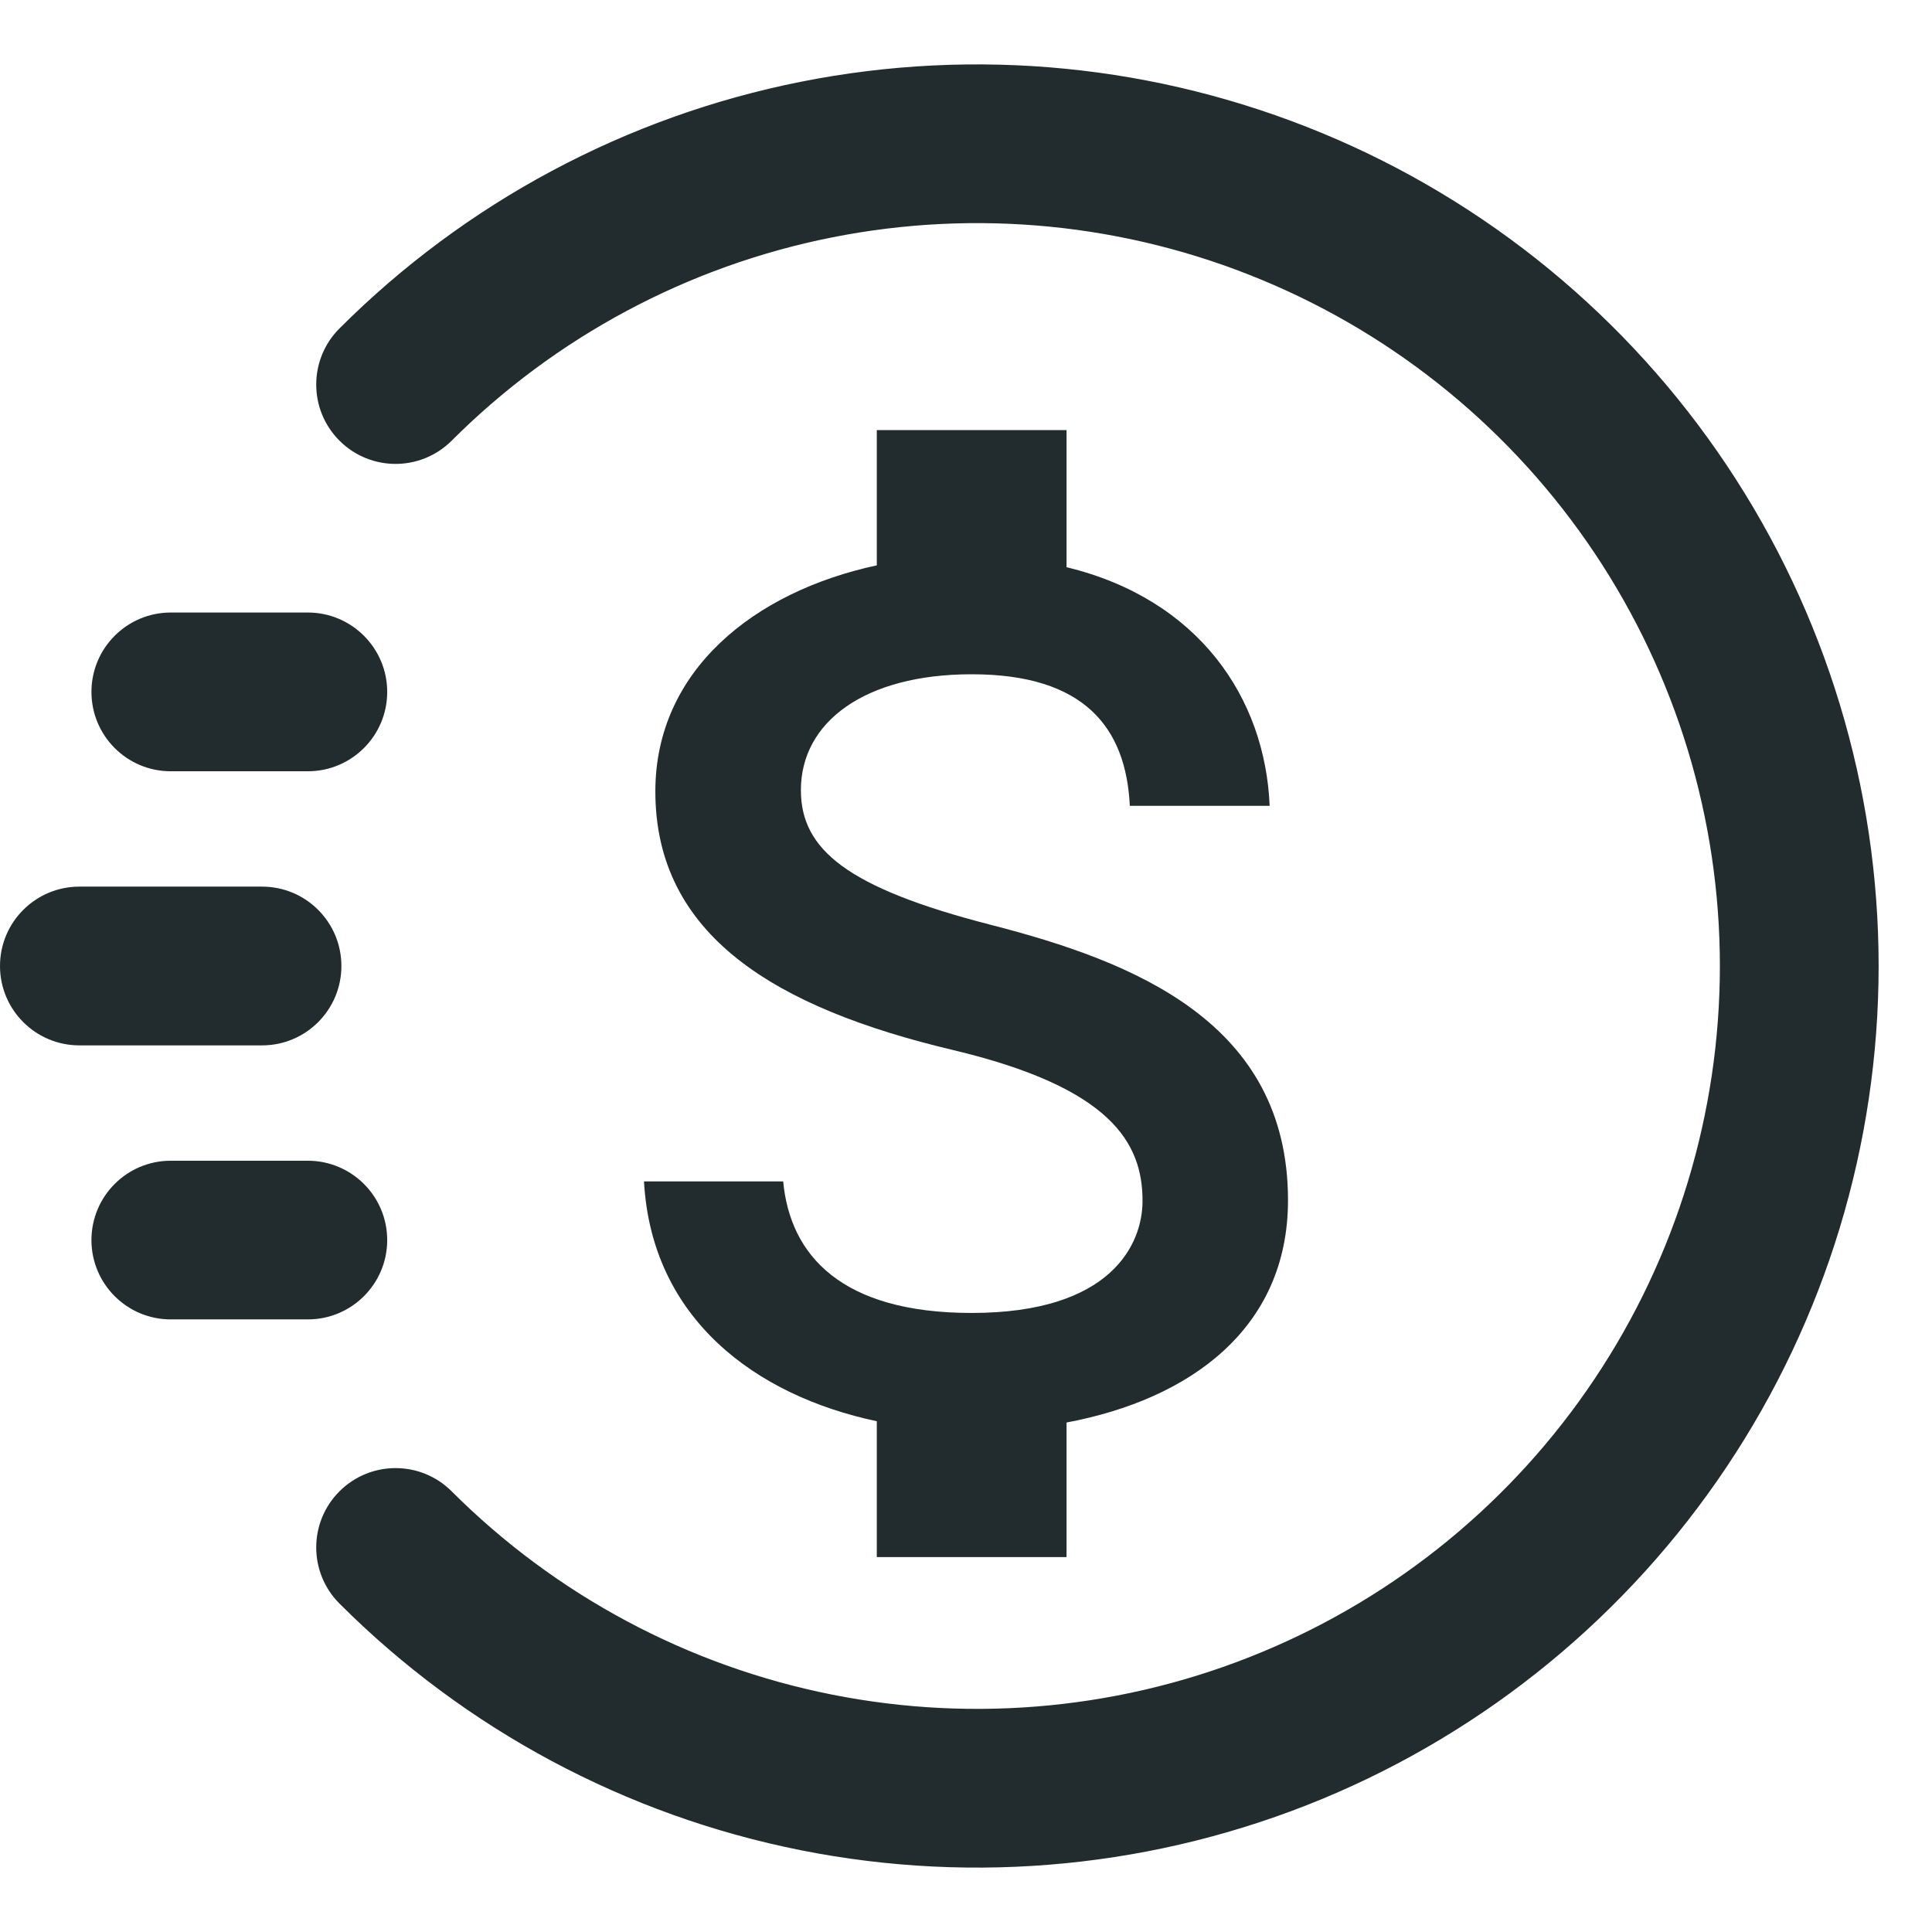 <svg width="24" height="24" viewBox="0 0 24 24" fill="none" xmlns="http://www.w3.org/2000/svg">
<path fill-rule="evenodd" clip-rule="evenodd" d="M1.336 8.595C1.336 8.161 1.687 7.81 2.121 7.81H3.824C4.258 7.81 4.609 8.161 4.609 8.595C4.609 9.029 4.258 9.381 3.824 9.381H2.121C1.687 9.381 1.336 9.029 1.336 8.595Z" fill="#222C2E"/>
<path fill-rule="evenodd" clip-rule="evenodd" d="M1.136 8.595C1.136 8.051 1.577 7.609 2.121 7.609H3.824C4.368 7.609 4.81 8.051 4.81 8.595C4.81 9.14 4.368 9.581 3.824 9.581H2.121C1.577 9.581 1.136 9.14 1.136 8.595ZM2.121 8.009C1.798 8.009 1.536 8.272 1.536 8.595C1.536 8.919 1.798 9.181 2.121 9.181H3.824C4.147 9.181 4.41 8.919 4.41 8.595C4.41 8.272 4.147 8.009 3.824 8.009H2.121Z" fill="#222C2E"/>
<path fill-rule="evenodd" clip-rule="evenodd" d="M1.336 15.405C1.336 14.971 1.687 14.619 2.121 14.619H3.824C4.258 14.619 4.609 14.971 4.609 15.405C4.609 15.839 4.258 16.19 3.824 16.19H2.121C1.687 16.19 1.336 15.839 1.336 15.405Z" fill="#222C2E"/>
<path fill-rule="evenodd" clip-rule="evenodd" d="M1.136 15.405C1.136 14.86 1.577 14.419 2.121 14.419H3.824C4.368 14.419 4.81 14.86 4.81 15.405C4.81 15.949 4.368 16.39 3.824 16.39H2.121C1.577 16.39 1.136 15.949 1.136 15.405ZM2.121 14.819C1.798 14.819 1.536 15.081 1.536 15.405C1.536 15.728 1.798 15.99 2.121 15.99H3.824C4.147 15.99 4.41 15.728 4.41 15.405C4.41 15.081 4.147 14.819 3.824 14.819H2.121Z" fill="#222C2E"/>
<path fill-rule="evenodd" clip-rule="evenodd" d="M0.2 12C0.2 11.566 0.552 11.214 0.986 11.214H3.256C3.689 11.214 4.041 11.566 4.041 12C4.041 12.434 3.689 12.786 3.256 12.786H0.986C0.552 12.786 0.2 12.434 0.2 12Z" fill="#222C2E"/>
<path fill-rule="evenodd" clip-rule="evenodd" d="M0 12C0 11.456 0.441 11.014 0.986 11.014H3.256C3.8 11.014 4.241 11.456 4.241 12C4.241 12.544 3.8 12.986 3.256 12.986H0.986C0.441 12.986 0 12.544 0 12ZM0.986 11.414C0.662 11.414 0.4 11.677 0.4 12C0.4 12.323 0.662 12.586 0.986 12.586H3.256C3.579 12.586 3.841 12.323 3.841 12C3.841 11.677 3.579 11.414 3.256 11.414H0.986Z" fill="#222C2E"/>
<path fill-rule="evenodd" clip-rule="evenodd" d="M15.745 3.289C14.022 2.576 12.126 2.389 10.297 2.753C8.468 3.116 6.788 4.014 5.47 5.333C5.163 5.64 4.665 5.64 4.358 5.333C4.052 5.026 4.052 4.529 4.358 4.222C5.897 2.683 7.857 1.636 9.991 1.211C12.124 0.787 14.336 1.005 16.346 1.837C18.356 2.67 20.074 4.08 21.283 5.889C22.491 7.698 23.137 9.824 23.137 12C23.137 14.176 22.491 16.302 21.283 18.111C20.074 19.92 18.356 21.33 16.346 22.163C14.336 22.995 12.124 23.213 9.991 22.789C7.857 22.364 5.897 21.317 4.358 19.778C4.052 19.471 4.052 18.974 4.358 18.667C4.665 18.36 5.163 18.36 5.47 18.667C6.788 19.986 8.468 20.884 10.297 21.247C12.126 21.611 14.022 21.424 15.745 20.711C17.468 19.997 18.94 18.789 19.976 17.238C21.012 15.688 21.565 13.865 21.565 12C21.565 10.135 21.012 8.312 19.976 6.762C18.94 5.211 17.468 4.003 15.745 3.289Z" fill="#222C2E"/>
<path fill-rule="evenodd" clip-rule="evenodd" d="M9.952 1.015C12.124 0.583 14.376 0.805 16.423 1.653C18.469 2.5 20.218 3.936 21.449 5.778C22.68 7.619 23.337 9.785 23.337 12C23.337 14.215 22.68 16.381 21.449 18.222C20.218 20.064 18.469 21.5 16.423 22.348C14.376 23.195 12.124 23.417 9.952 22.985C7.779 22.553 5.783 21.486 4.217 19.92C3.832 19.535 3.832 18.91 4.217 18.526C4.602 18.141 5.226 18.141 5.611 18.526C6.902 19.816 8.546 20.695 10.336 21.051C12.126 21.407 13.982 21.225 15.668 20.526C17.355 19.828 18.796 18.645 19.81 17.127C20.824 15.61 21.365 13.825 21.365 12C21.365 10.175 20.824 8.391 19.81 6.873C18.796 5.355 17.355 4.172 15.668 3.474C13.982 2.775 12.126 2.593 10.336 2.949C8.546 3.305 6.902 4.184 5.611 5.474C5.226 5.859 4.602 5.859 4.217 5.474C3.832 5.089 3.832 4.465 4.217 4.08C5.783 2.514 7.779 1.447 9.952 1.015ZM16.27 2.022C14.296 1.205 12.125 0.991 10.03 1.408C7.935 1.824 6.01 2.853 4.5 4.363C4.271 4.592 4.271 4.963 4.5 5.192C4.729 5.42 5.099 5.42 5.328 5.192C6.675 3.845 8.39 2.928 10.258 2.556C12.126 2.185 14.062 2.376 15.821 3.104C17.581 3.833 19.084 5.067 20.142 6.651C21.201 8.234 21.765 10.096 21.765 12C21.765 13.904 21.201 15.766 20.142 17.349C19.084 18.933 17.581 20.167 15.821 20.896C14.062 21.624 12.126 21.815 10.258 21.444C8.39 21.072 6.675 20.155 5.328 18.808C5.099 18.58 4.729 18.58 4.5 18.808C4.271 19.037 4.271 19.408 4.5 19.637C6.01 21.147 7.935 22.176 10.03 22.593C12.125 23.009 14.296 22.795 16.27 21.978C18.243 21.16 19.93 19.776 21.116 18C22.303 16.224 22.937 14.136 22.937 12C22.937 9.864 22.303 7.776 21.116 6C19.93 4.224 18.243 2.84 16.27 2.022Z" fill="#222C2E"/>
<path d="M12.306 11.488C10.523 11.029 9.949 10.554 9.949 9.815C9.949 8.968 10.743 8.376 12.071 8.376C13.47 8.376 13.988 9.038 14.035 10.01H15.772C15.717 8.672 14.892 7.443 13.249 7.046V5.343H10.892V7.023C9.367 7.35 8.141 8.33 8.141 9.831C8.141 11.627 9.642 12.522 11.835 13.043C13.8 13.51 14.193 14.194 14.193 14.918C14.193 15.454 13.807 16.31 12.071 16.31C10.452 16.31 9.815 15.594 9.729 14.676H8C8.094 16.38 9.383 17.336 10.892 17.655V19.343H13.249V17.671C14.782 17.383 16 16.504 16 14.91C16 12.701 14.09 11.946 12.306 11.488Z" fill="#222C2E"/>
</svg>
